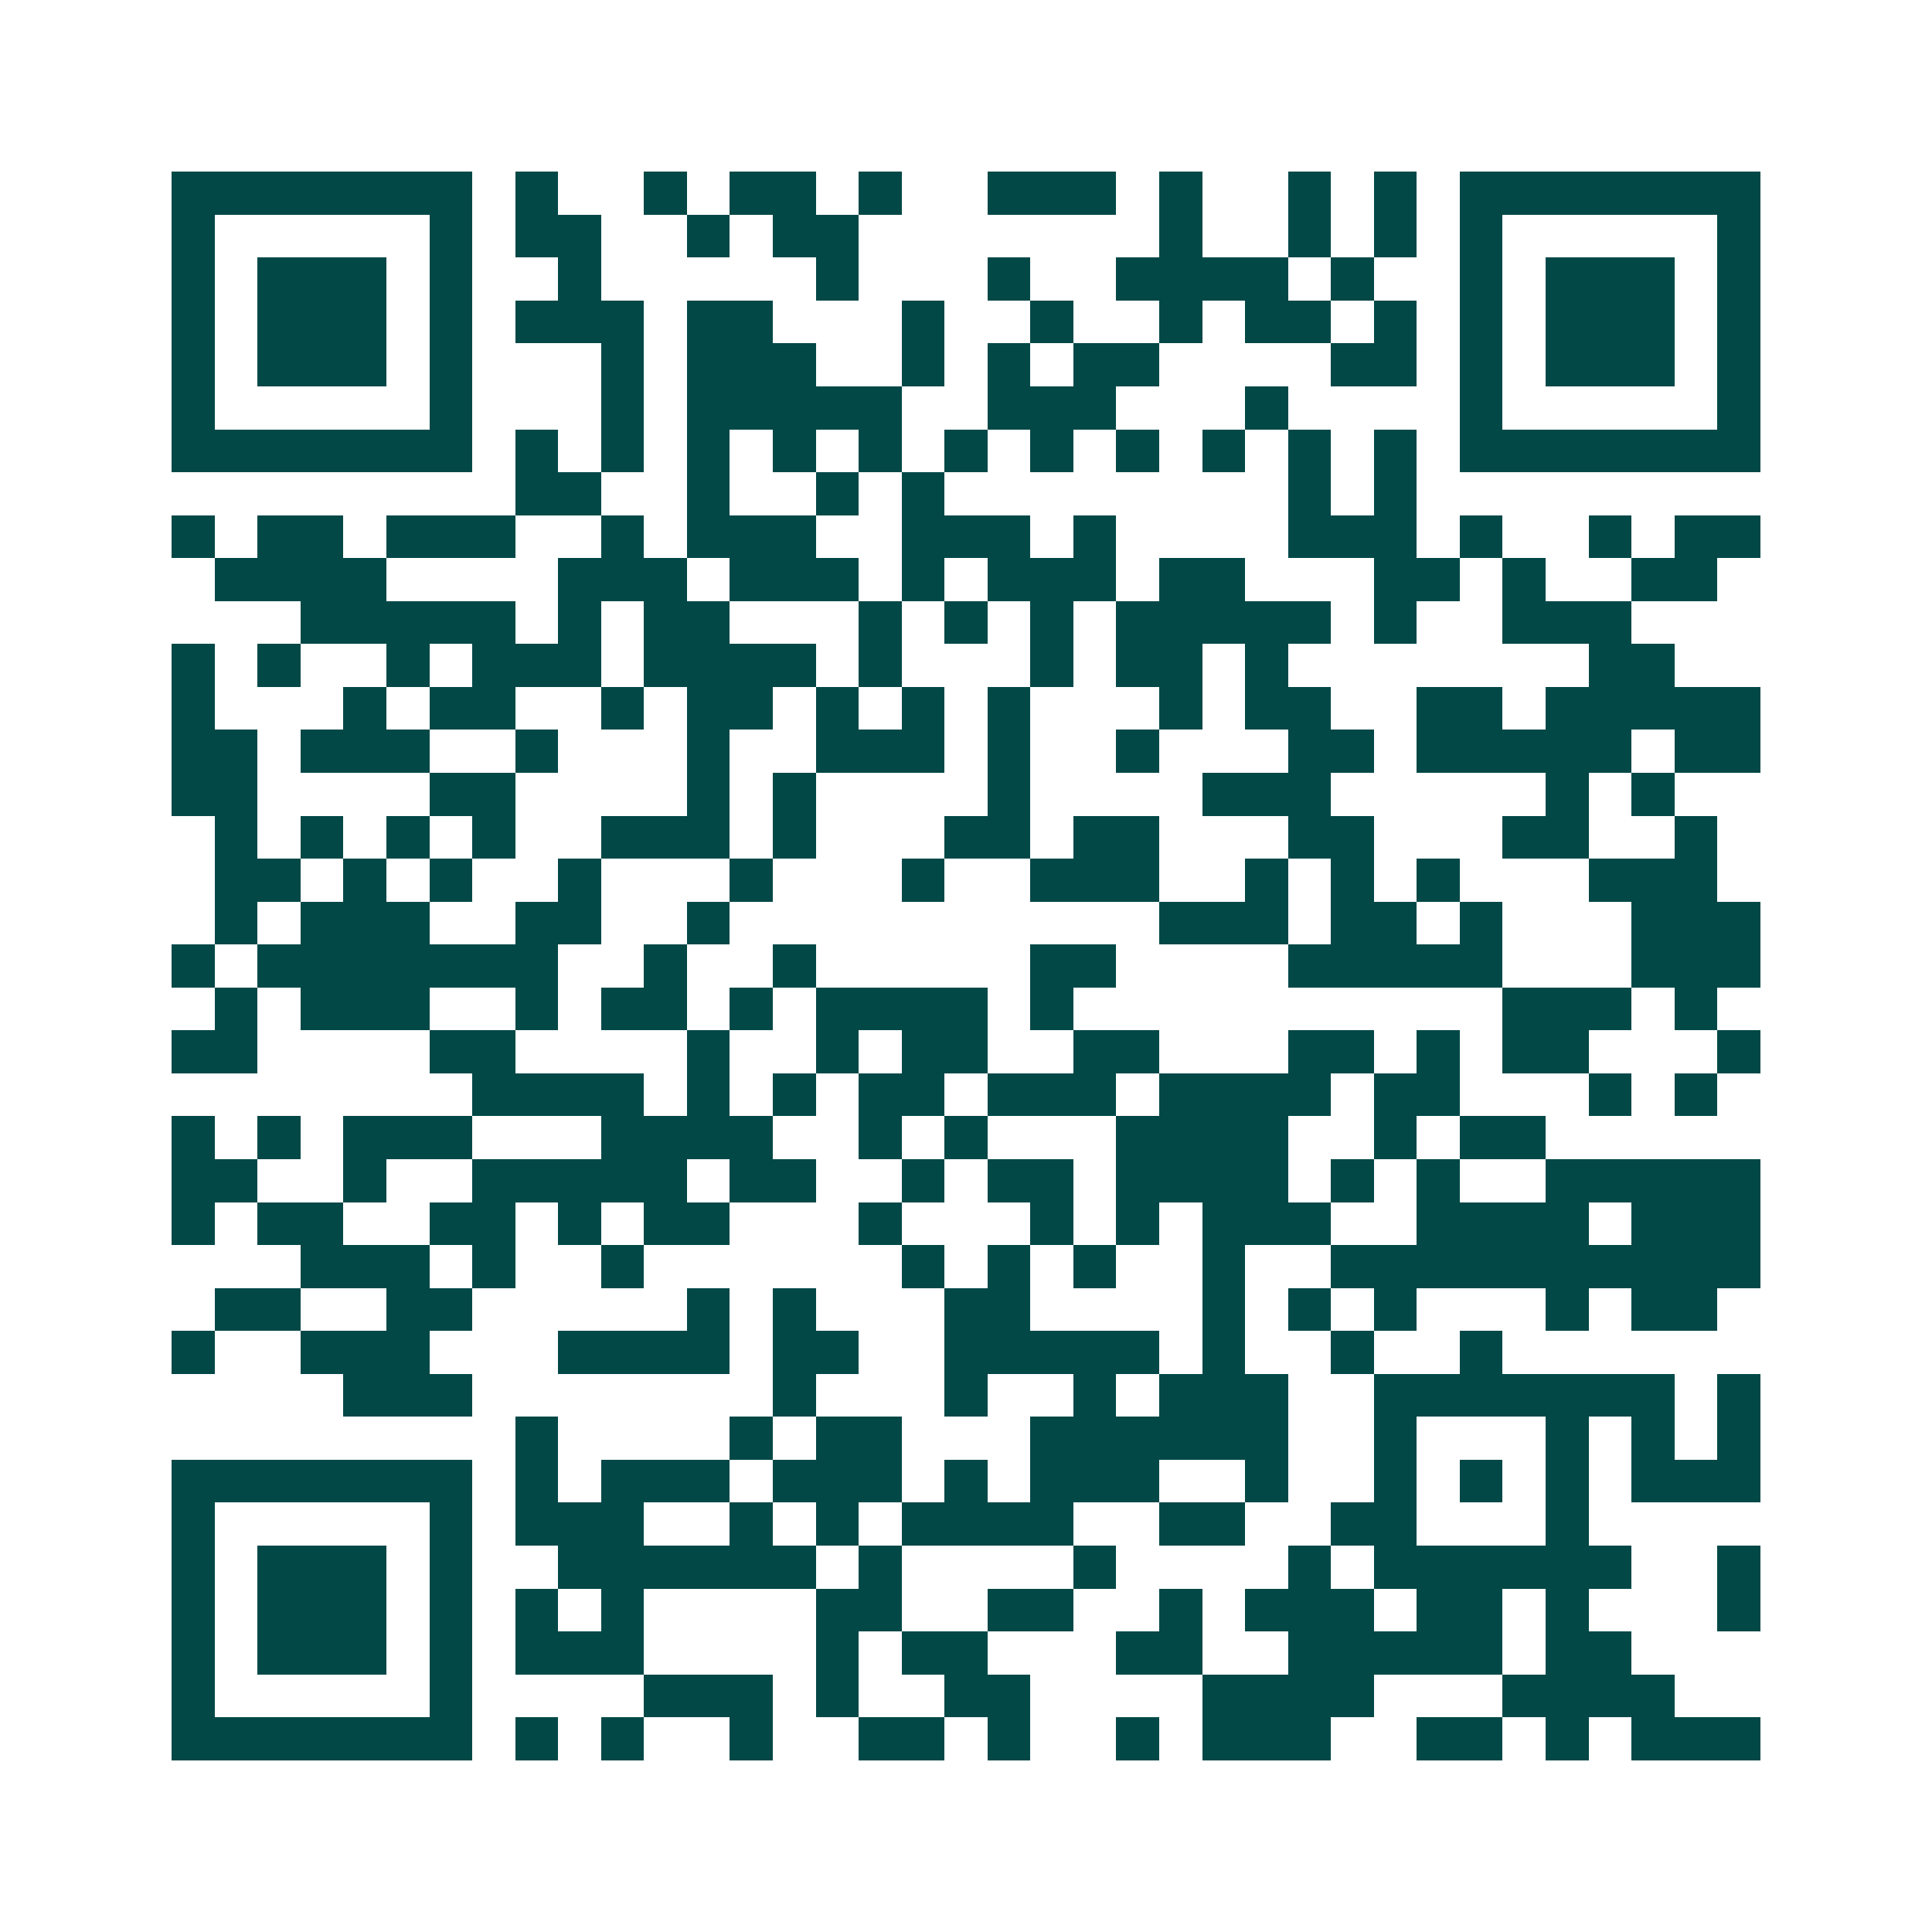 <svg xmlns="http://www.w3.org/2000/svg" width="200" height="200" viewBox="0 0 45 45" shape-rendering="crispEdges"><path fill="#ffffff" d="M0 0h45v45H0z"/><path stroke="#014847" d="M4 4.5h7m1 0h1m2 0h1m1 0h2m1 0h1m2 0h3m1 0h1m2 0h1m1 0h1m1 0h7M4 5.5h1m5 0h1m1 0h2m2 0h1m1 0h2m7 0h1m2 0h1m1 0h1m1 0h1m5 0h1M4 6.5h1m1 0h3m1 0h1m2 0h1m5 0h1m3 0h1m2 0h4m1 0h1m2 0h1m1 0h3m1 0h1M4 7.5h1m1 0h3m1 0h1m1 0h3m1 0h2m3 0h1m2 0h1m2 0h1m1 0h2m1 0h1m1 0h1m1 0h3m1 0h1M4 8.5h1m1 0h3m1 0h1m3 0h1m1 0h3m2 0h1m1 0h1m1 0h2m4 0h2m1 0h1m1 0h3m1 0h1M4 9.5h1m5 0h1m3 0h1m1 0h5m2 0h3m3 0h1m4 0h1m5 0h1M4 10.5h7m1 0h1m1 0h1m1 0h1m1 0h1m1 0h1m1 0h1m1 0h1m1 0h1m1 0h1m1 0h1m1 0h1m1 0h7M12 11.5h2m2 0h1m2 0h1m1 0h1m8 0h1m1 0h1M4 12.5h1m1 0h2m1 0h3m2 0h1m1 0h3m2 0h3m1 0h1m4 0h3m1 0h1m2 0h1m1 0h2M5 13.5h4m4 0h3m1 0h3m1 0h1m1 0h3m1 0h2m3 0h2m1 0h1m2 0h2M7 14.5h5m1 0h1m1 0h2m3 0h1m1 0h1m1 0h1m1 0h5m1 0h1m2 0h3M4 15.5h1m1 0h1m2 0h1m1 0h3m1 0h4m1 0h1m3 0h1m1 0h2m1 0h1m7 0h2M4 16.5h1m3 0h1m1 0h2m2 0h1m1 0h2m1 0h1m1 0h1m1 0h1m3 0h1m1 0h2m2 0h2m1 0h5M4 17.5h2m1 0h3m2 0h1m3 0h1m2 0h3m1 0h1m2 0h1m3 0h2m1 0h5m1 0h2M4 18.5h2m4 0h2m4 0h1m1 0h1m4 0h1m4 0h3m5 0h1m1 0h1M5 19.5h1m1 0h1m1 0h1m1 0h1m2 0h3m1 0h1m3 0h2m1 0h2m3 0h2m3 0h2m2 0h1M5 20.5h2m1 0h1m1 0h1m2 0h1m3 0h1m3 0h1m2 0h3m2 0h1m1 0h1m1 0h1m3 0h3M5 21.5h1m1 0h3m2 0h2m2 0h1m10 0h3m1 0h2m1 0h1m3 0h3M4 22.5h1m1 0h7m2 0h1m2 0h1m5 0h2m4 0h5m3 0h3M5 23.5h1m1 0h3m2 0h1m1 0h2m1 0h1m1 0h4m1 0h1m10 0h3m1 0h1M4 24.5h2m4 0h2m4 0h1m2 0h1m1 0h2m2 0h2m3 0h2m1 0h1m1 0h2m3 0h1M11 25.5h4m1 0h1m1 0h1m1 0h2m1 0h3m1 0h4m1 0h2m3 0h1m1 0h1M4 26.5h1m1 0h1m1 0h3m3 0h4m2 0h1m1 0h1m3 0h4m2 0h1m1 0h2M4 27.5h2m2 0h1m2 0h5m1 0h2m2 0h1m1 0h2m1 0h4m1 0h1m1 0h1m2 0h5M4 28.5h1m1 0h2m2 0h2m1 0h1m1 0h2m3 0h1m3 0h1m1 0h1m1 0h3m2 0h4m1 0h3M7 29.5h3m1 0h1m2 0h1m6 0h1m1 0h1m1 0h1m2 0h1m2 0h10M5 30.5h2m2 0h2m5 0h1m1 0h1m3 0h2m4 0h1m1 0h1m1 0h1m3 0h1m1 0h2M4 31.5h1m2 0h3m3 0h4m1 0h2m2 0h5m1 0h1m2 0h1m2 0h1M8 32.5h3m7 0h1m3 0h1m2 0h1m1 0h3m2 0h7m1 0h1M12 33.5h1m4 0h1m1 0h2m3 0h6m2 0h1m3 0h1m1 0h1m1 0h1M4 34.5h7m1 0h1m1 0h3m1 0h3m1 0h1m1 0h3m2 0h1m2 0h1m1 0h1m1 0h1m1 0h3M4 35.5h1m5 0h1m1 0h3m2 0h1m1 0h1m1 0h4m2 0h2m2 0h2m3 0h1M4 36.5h1m1 0h3m1 0h1m2 0h6m1 0h1m4 0h1m4 0h1m1 0h6m2 0h1M4 37.5h1m1 0h3m1 0h1m1 0h1m1 0h1m4 0h2m2 0h2m2 0h1m1 0h3m1 0h2m1 0h1m3 0h1M4 38.5h1m1 0h3m1 0h1m1 0h3m4 0h1m1 0h2m3 0h2m2 0h5m1 0h2M4 39.5h1m5 0h1m4 0h3m1 0h1m2 0h2m4 0h4m3 0h4M4 40.5h7m1 0h1m1 0h1m2 0h1m2 0h2m1 0h1m2 0h1m1 0h3m2 0h2m1 0h1m1 0h3"/></svg>
